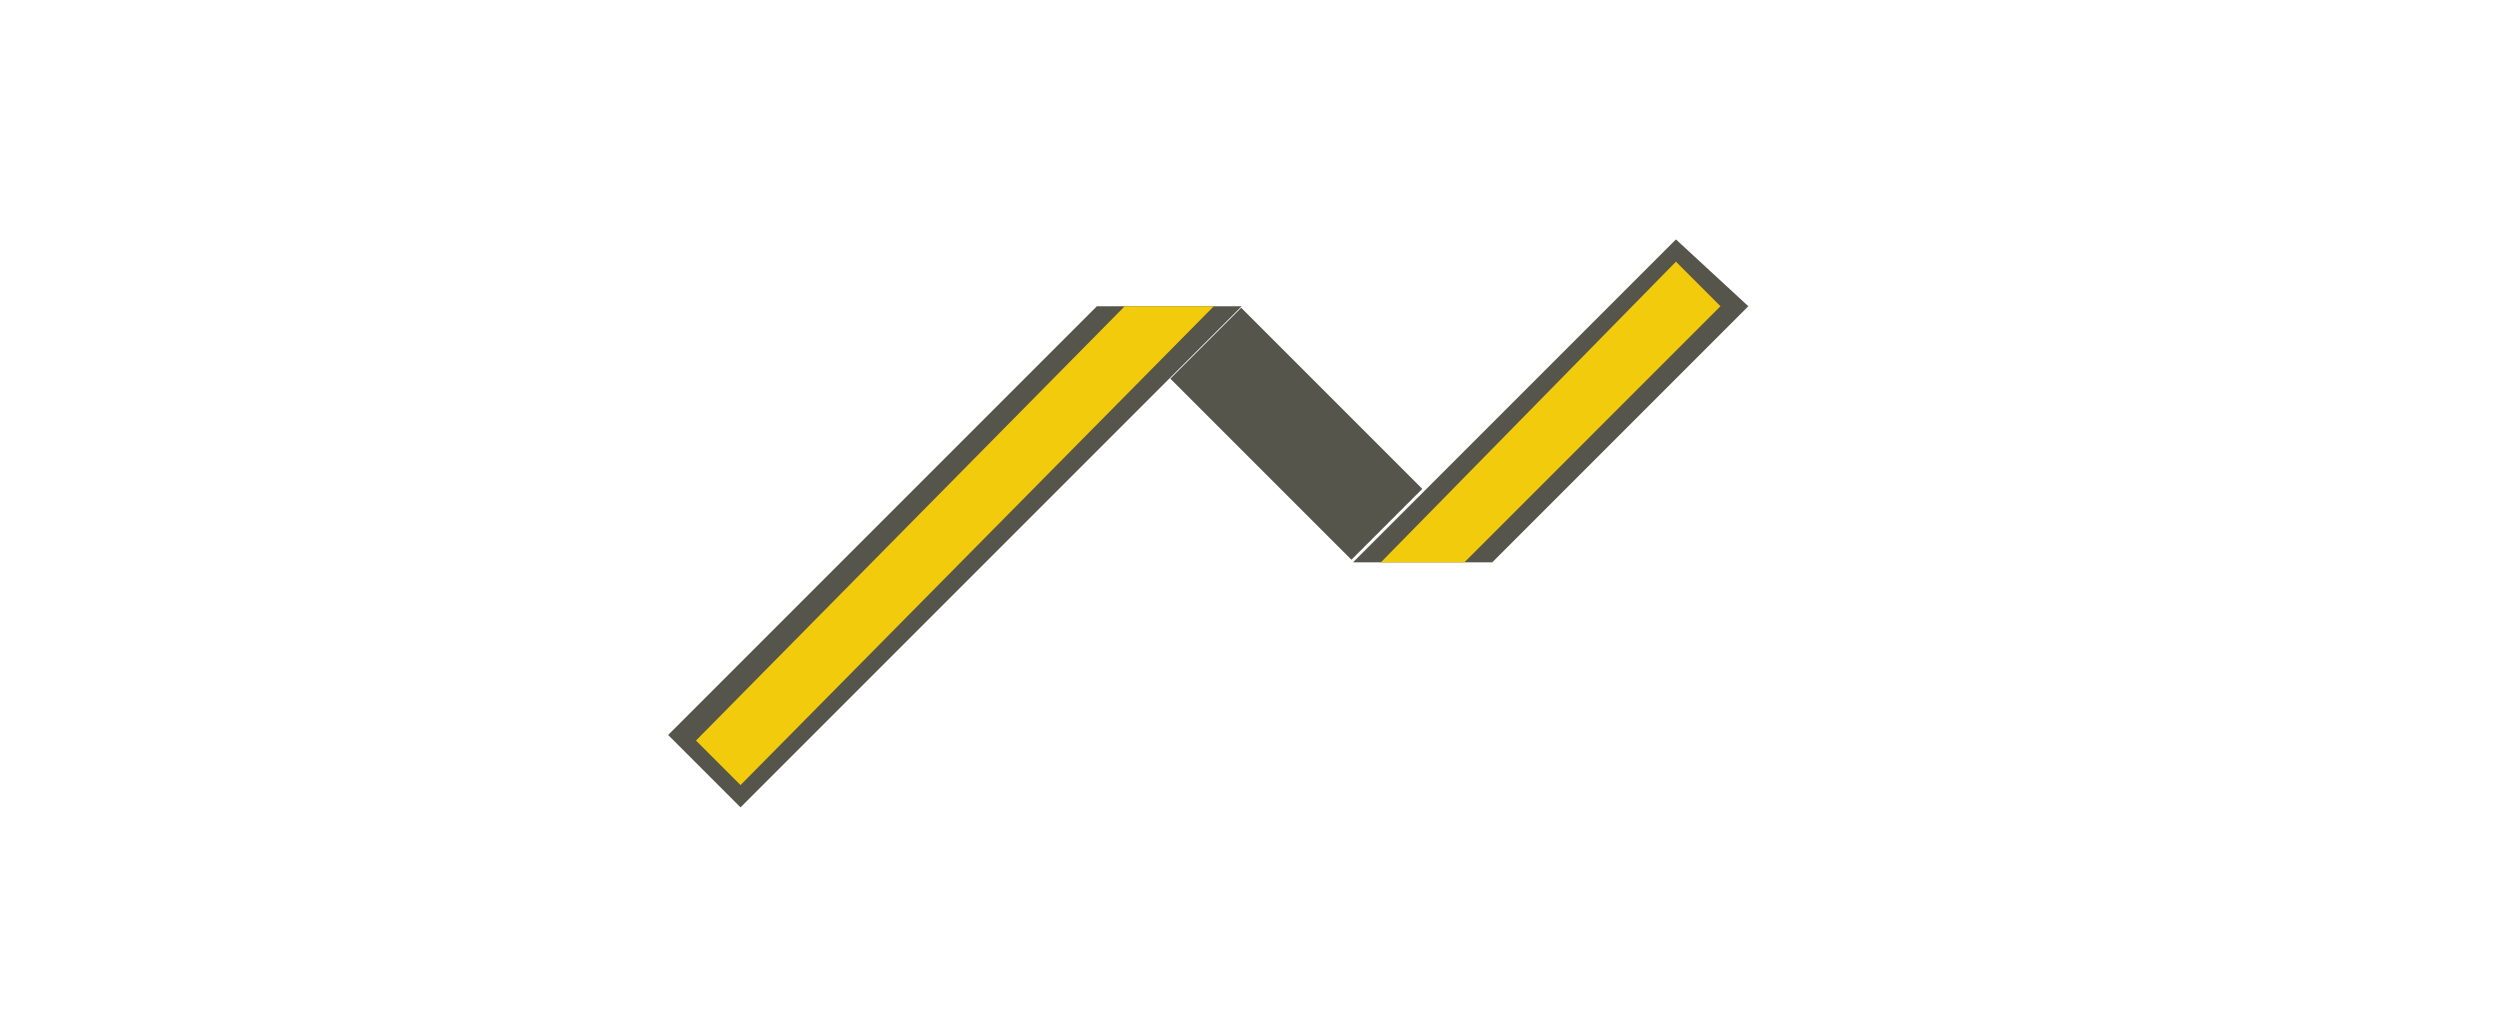 <?xml version="1.0" encoding="utf-8"?>
<!-- Generator: Adobe Illustrator 21.0.0, SVG Export Plug-In . SVG Version: 6.00 Build 0)  -->
<svg version="1.1" id="Ebene_1" xmlns="http://www.w3.org/2000/svg" xmlns:xlink="http://www.w3.org/1999/xlink" x="0px" y="0px"
	 viewBox="0 0 44.9 18.5" style="enable-background:new 0 0 44.9 18.5;" xml:space="preserve">
<style type="text/css">
	.st0{fill:#56554C;}
	.st1{fill:#F1CB0C;}
</style>
<title>leuchtensysteme</title>
<g>
	<polygon class="st0" points="19.7,5.5 12,13.2 13.3,14.5 22.3,5.5 	"/>
	<rect x="22.4" y="5.5" transform="matrix(0.707 -0.707 0.707 0.707 1.294 18.749)" class="st0" width="1.8" height="4.6"/>
	<polygon class="st1" points="20.2,5.5 12.5,13.3 13.3,14.1 21.8,5.5 	"/>
	<polygon class="st0" points="26.8,10.1 31.4,5.5 30.1,4.3 24.3,10.1 	"/>
	<polygon class="st1" points="26.3,10.1 30.9,5.5 30.1,4.7 24.8,10.1 	"/>
</g>
</svg>

